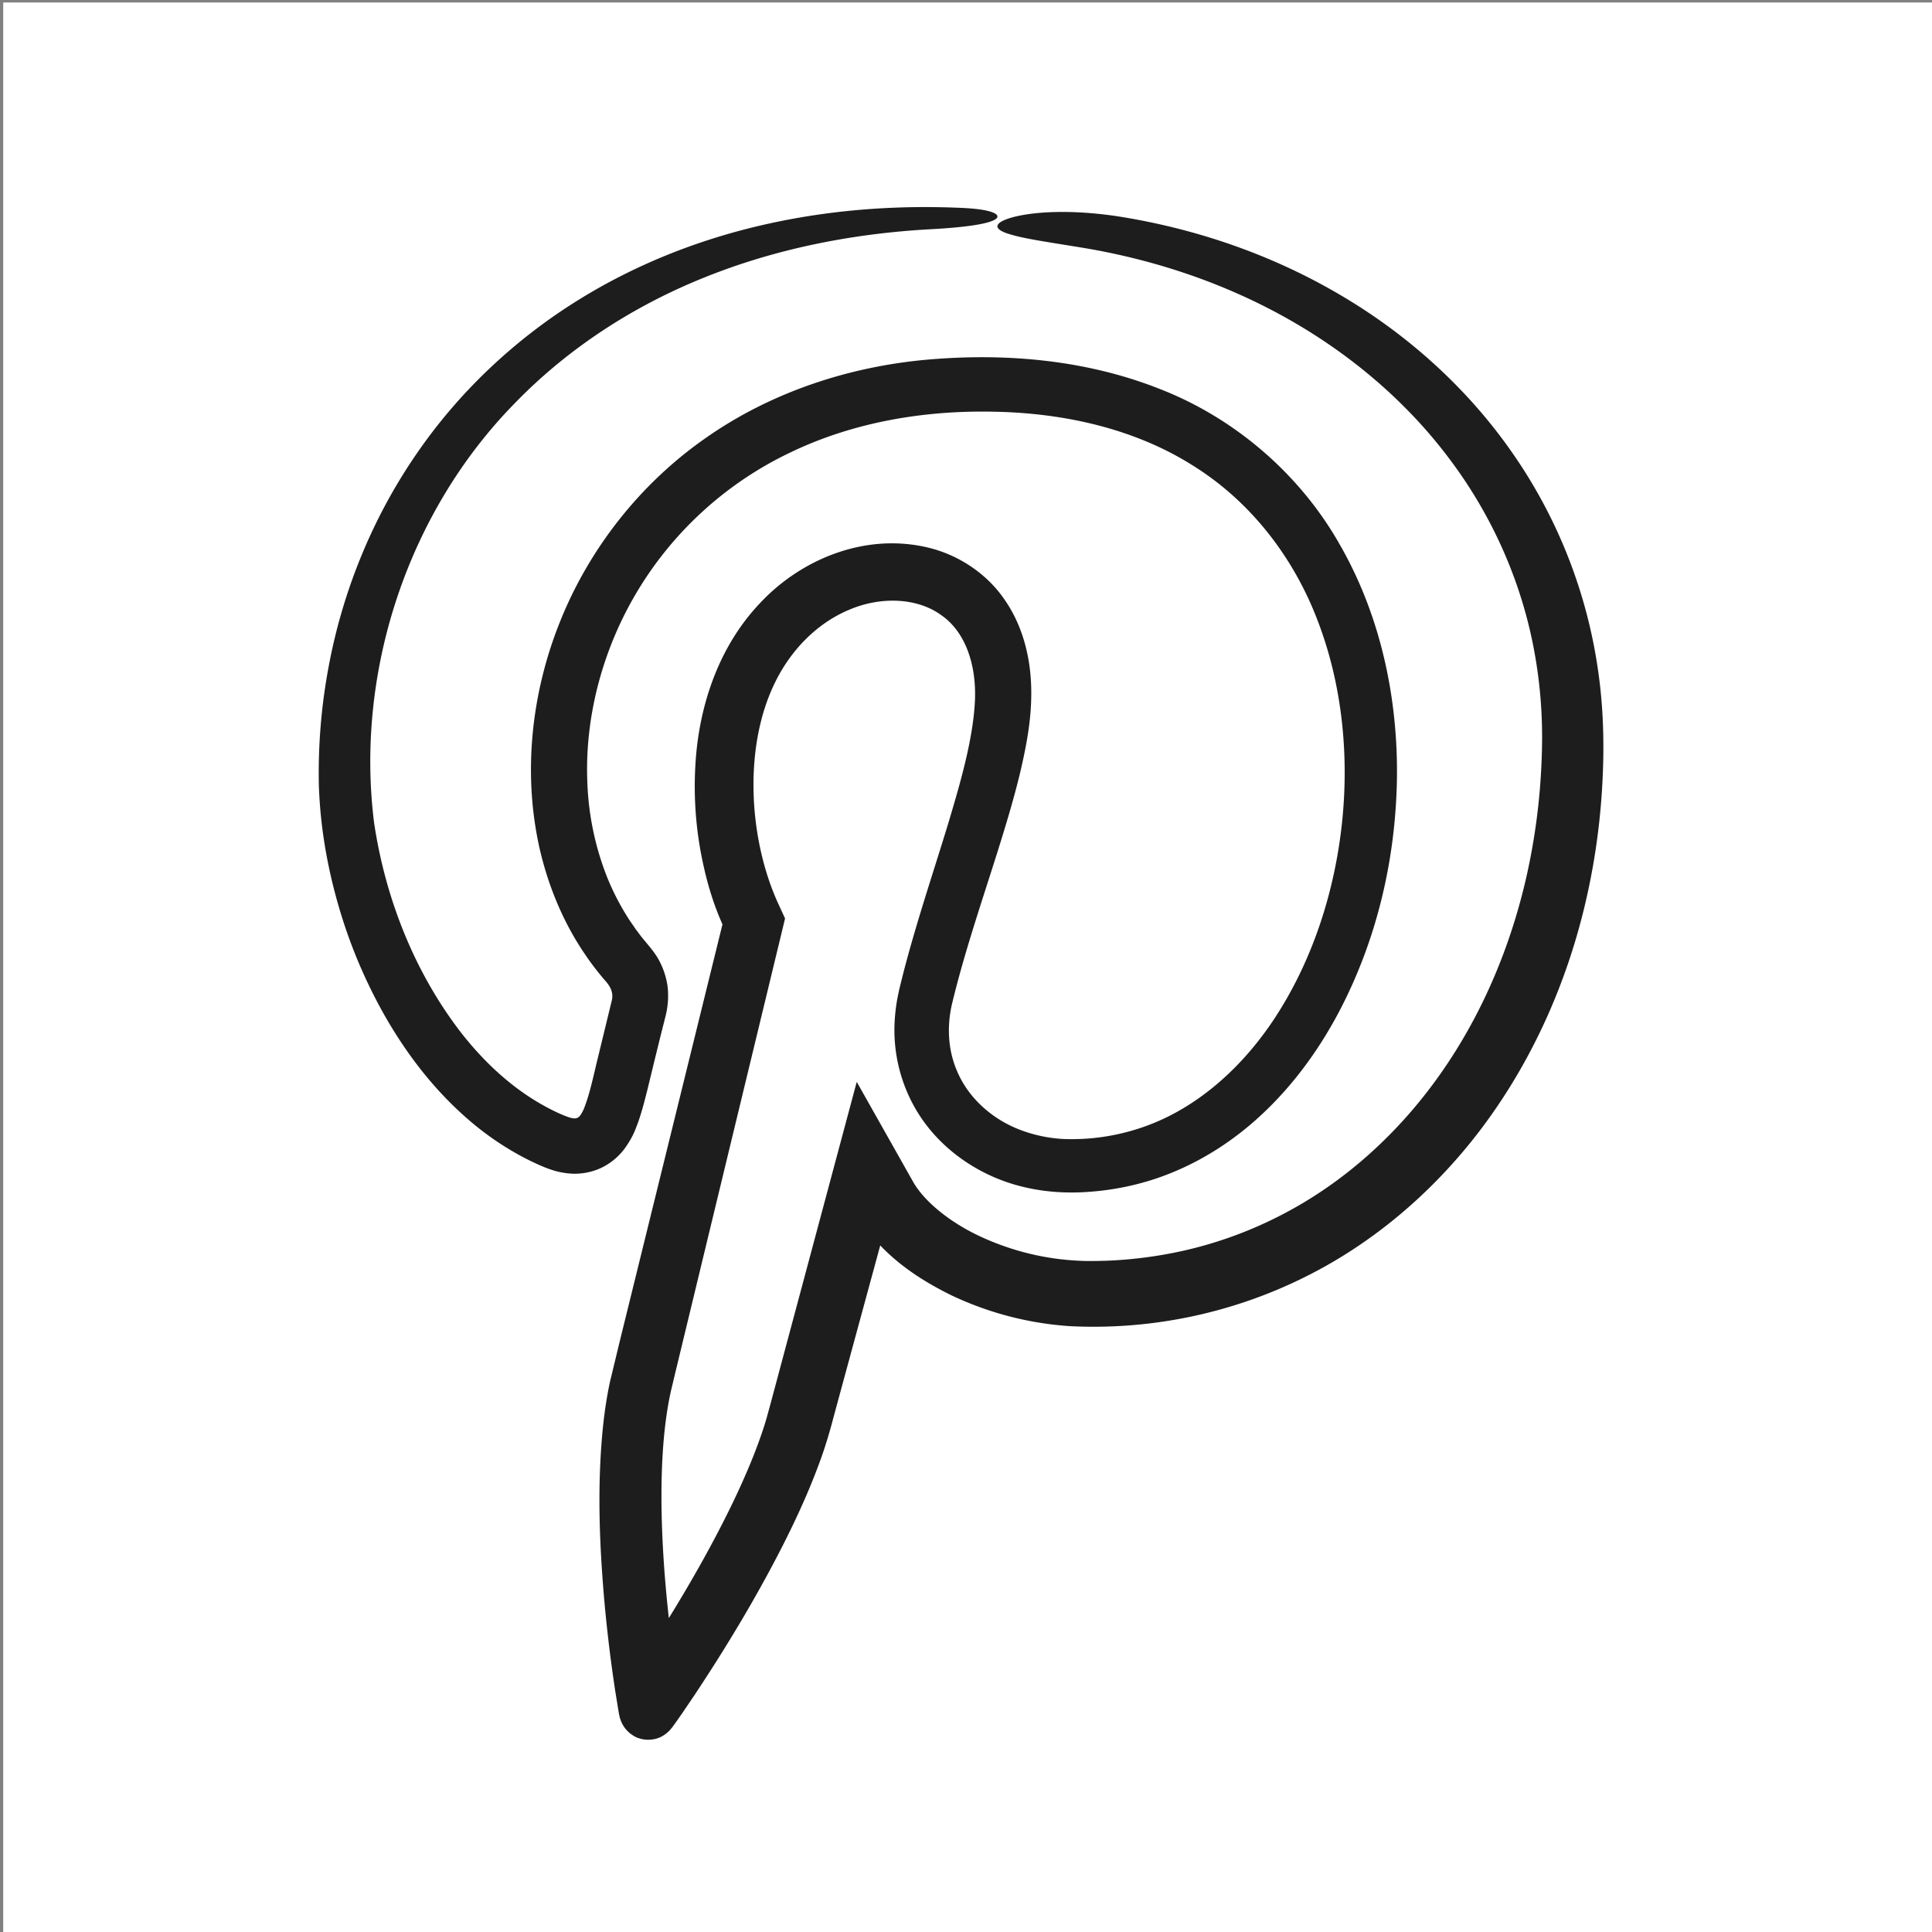 <svg xmlns="http://www.w3.org/2000/svg" width="118" height="118"><rect width="100%" height="100%" fill="#808080" stroke="none"/><path fill="#FFF" d="M.197.152h118v118h-118z"/><path fill="#1D1D1D" d="M66.13 15.133c4.461.739 8.783 2.207 12.658 4.416 3.871 2.206 7.295 5.151 9.893 8.686 2.607 3.524 4.371 7.626 5.096 11.926.184 1.075.305 2.161.365 3.252.03.541.042 1.023.045 1.664a41.952 41.952 0 01-.043 1.646 38.952 38.952 0 01-.876 6.651c-.966 4.357-2.715 8.529-5.238 12.137-2.518 3.604-5.813 6.632-9.652 8.635a24.9 24.9 0 01-6.068 2.237 26.291 26.291 0 01-4.803.621c-.643.013-1.098.026-1.617-.003a16.052 16.052 0 01-5.927-1.44c-1.817-.824-3.479-2.114-4.198-3.389l-3.438-6.094-1.8 6.72-2.831 10.569-.596 2.23-.285 1.04c-.096.325-.2.652-.314.981-.454 1.317-1.026 2.649-1.654 3.97-1.263 2.644-2.751 5.249-4.338 7.791a83.495 83.495 0 01-2.451 3.713l-.054.075-.021.028c.644.491-1.456-1.079 1.44 1.105l.013.01a.31.31 0 01.052.045.38.38 0 01.098.133c.015.049-.003.018.027-.019a.222.222 0 01.075-.06c.018-.024.069.046.085-.002l.032-.083c-1.594.21 2.182-.309 1.791-.261l-.003-.017-.006-.033-.094-.54a77.598 77.598 0 01-.338-2.208c-.409-2.96-.687-5.947-.746-8.89-.027-1.47.002-2.93.121-4.349.06-.709.144-1.407.257-2.085.058-.348.119-.657.191-.984l.262-1.098 2.17-8.981 4.342-17.965.197-.817-.4-.868c-1.821-3.943-2.17-9.601-.199-13.571.979-1.998 2.591-3.619 4.533-4.423 1.922-.818 4.147-.727 5.599.333 1.477 1.012 2.18 3.048 2.06 5.31-.125 2.291-.86 4.855-1.616 7.377-.772 2.541-1.634 5.116-2.377 7.774a62.13 62.13 0 00-.531 2.018c-.076.295-.176.74-.244 1.132-.066.404-.111.815-.133 1.229a9.62 9.62 0 001.039 4.881c1.379 2.708 4.011 4.52 6.754 5.188.697.172 1.369.276 2.104.327a13.94 13.94 0 002.026-.014 16.584 16.584 0 003.928-.769c2.543-.833 4.827-2.285 6.697-4.069 1.881-1.783 3.384-3.878 4.564-6.098 2.354-4.454 3.493-9.401 3.568-14.331.059-4.921-1.003-9.919-3.478-14.237-2.439-4.329-6.435-7.752-11.006-9.528-4.566-1.809-9.516-2.207-14.258-1.786-4.776.434-9.501 1.997-13.447 4.76-3.952 2.745-7.053 6.65-8.861 11.073-1.808 4.415-2.366 9.374-1.307 14.046.538 2.326 1.473 4.576 2.841 6.544.331.49.719.986 1.089 1.421.405.44.564.782.485 1.241l-.824 3.392c-.282 1.123-.506 2.312-.909 3.313-.255.532-.389.646-.925.47-.496-.174-1.033-.44-1.524-.712-1.997-1.108-3.701-2.72-5.109-4.542-2.804-3.674-4.557-8.144-5.24-12.729-1.156-9.215 2.056-18.975 8.621-25.647 3.256-3.356 7.273-5.947 11.628-7.684 4.358-1.747 9.04-2.661 13.755-2.917 2.132-.115 3.5-.322 3.935-.6.42-.266-.125-.6-1.859-.693-3.843-.187-7.853.053-11.885.932-4.026.874-8.077 2.404-11.814 4.743-3.732 2.331-7.136 5.479-9.768 9.309-2.641 3.819-4.506 8.291-5.386 13.013a35.097 35.097 0 00-.6 7.256c.082 2.515.51 4.978 1.204 7.374a31.12 31.12 0 002.954 6.935c1.287 2.205 2.893 4.306 4.95 6.091a17.9 17.9 0 003.432 2.351c.32.166.625.313.977.468.083.036.388.169.649.253a4.71 4.71 0 001.118.239 3.82 3.82 0 001.988-.354 3.858 3.858 0 001.43-1.202c.529-.75.639-1.171.799-1.573.266-.772.403-1.354.558-1.954l.417-1.718.412-1.674.211-.832c.026-.156.27-.819.227-1.769-.027-.871-.402-1.795-.806-2.354-.1-.146-.197-.266-.3-.396l-.14-.17-.281-.338c-.186-.224-.273-.36-.418-.542l-.411-.598a15.443 15.443 0 01-1.354-2.596 17.435 17.435 0 01-1.22-5.867c-.159-4.083.999-8.29 3.19-11.841a21.846 21.846 0 019.24-8.271c3.815-1.832 8.149-2.583 12.513-2.474 4.327.094 8.583 1.087 12.07 3.303 3.502 2.184 6.128 5.587 7.602 9.476 1.491 3.889 1.916 8.187 1.48 12.32-.44 4.135-1.734 8.161-3.861 11.548-2.111 3.378-5.156 6.095-8.719 7.184a13.25 13.25 0 01-4.391.589c-1.347-.063-2.785-.457-3.94-1.181-1.166-.725-2.109-1.771-2.618-3.009-.523-1.231-.612-2.633-.306-4 .728-3.064 1.796-6.187 2.787-9.332.496-1.58.983-3.178 1.383-4.831.386-1.654.73-3.372.681-5.221-.045-1.821-.497-3.75-1.628-5.373-1.11-1.629-2.896-2.782-4.776-3.201-3.815-.869-7.678.761-10.157 3.414-2.545 2.676-3.727 6.3-3.942 9.776a22.248 22.248 0 00.282 5.22c.315 1.74.752 3.363 1.573 5.077l-.105-.869-5.072 20.585-1.268 5.148-.63 2.605c-.2.928-.333 1.835-.43 2.751-.371 3.651-.219 7.255.097 10.825.165 1.786.381 3.562.651 5.335l.217 1.333.015.084.041.179a2.07 2.07 0 00.157.404c.135.262.35.512.626.689.543.379 1.382.369 1.911.004.137-.085.247-.184.348-.286l.136-.157.062-.082.21-.291.389-.557.754-1.114c1.977-2.982 3.82-6.046 5.447-9.259.808-1.608 1.561-3.255 2.188-4.979.313-.846.592-1.779.812-2.624l.694-2.558 2.783-10.229-2.092.25c1.395 2.4 3.582 3.913 5.832 5.018a19.96 19.96 0 007.25 1.886 28.978 28.978 0 0014.317-2.989c4.413-2.185 8.195-5.515 11.075-9.444 2.883-3.938 4.89-8.462 6.021-13.163.568-2.352.923-4.75 1.074-7.156.151-2.397.116-4.837-.231-7.24a30.839 30.839 0 00-5.265-13.377c-2.759-3.96-6.421-7.235-10.546-9.647-4.125-2.422-8.706-3.995-13.387-4.747-4.032-.634-6.792-.099-7.371.38-.297.246-.069.504.755.727.825.245 2.244.45 4.331.791z"/></svg>